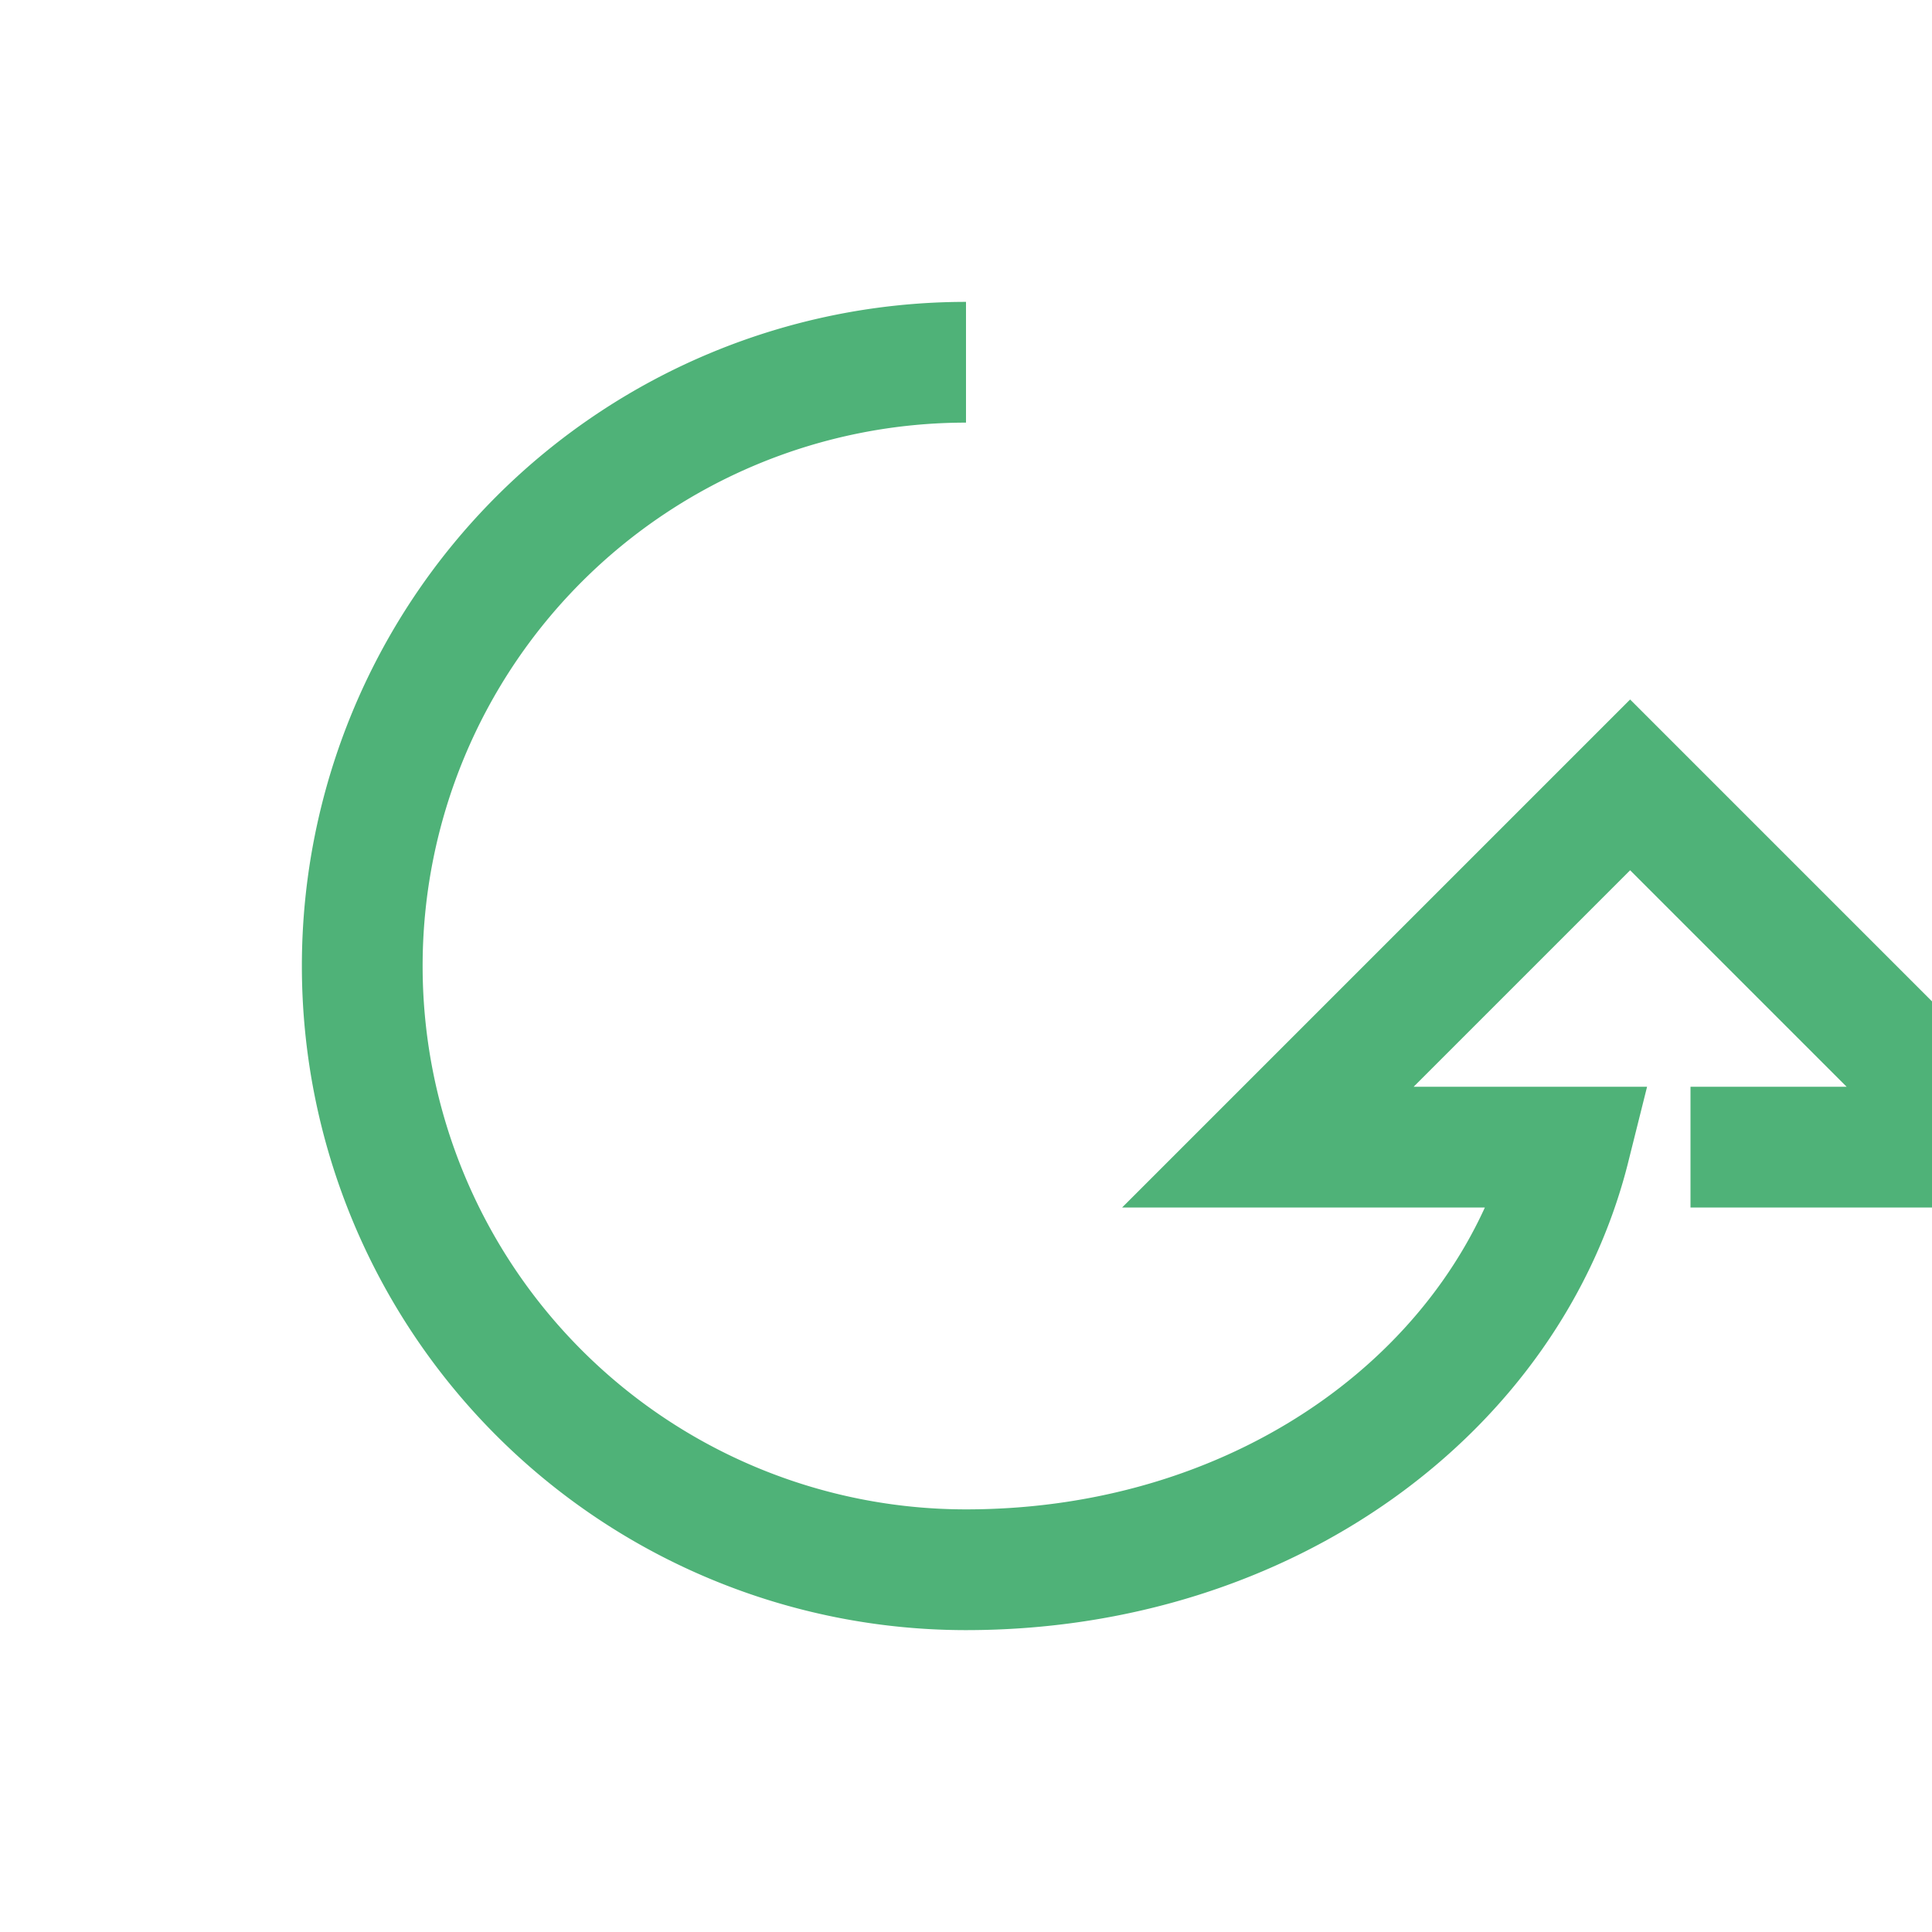 <?xml version="1.0" encoding="UTF-8"?>
<svg xmlns="http://www.w3.org/2000/svg" width="32" height="32" viewBox="0 0 32 32"><path d="M16 6a10 10 0 100 20c5 0 9-3 10-7h-5l6-6 6 6h-5" fill="none" stroke="#4FB278" stroke-width="2"/></svg>